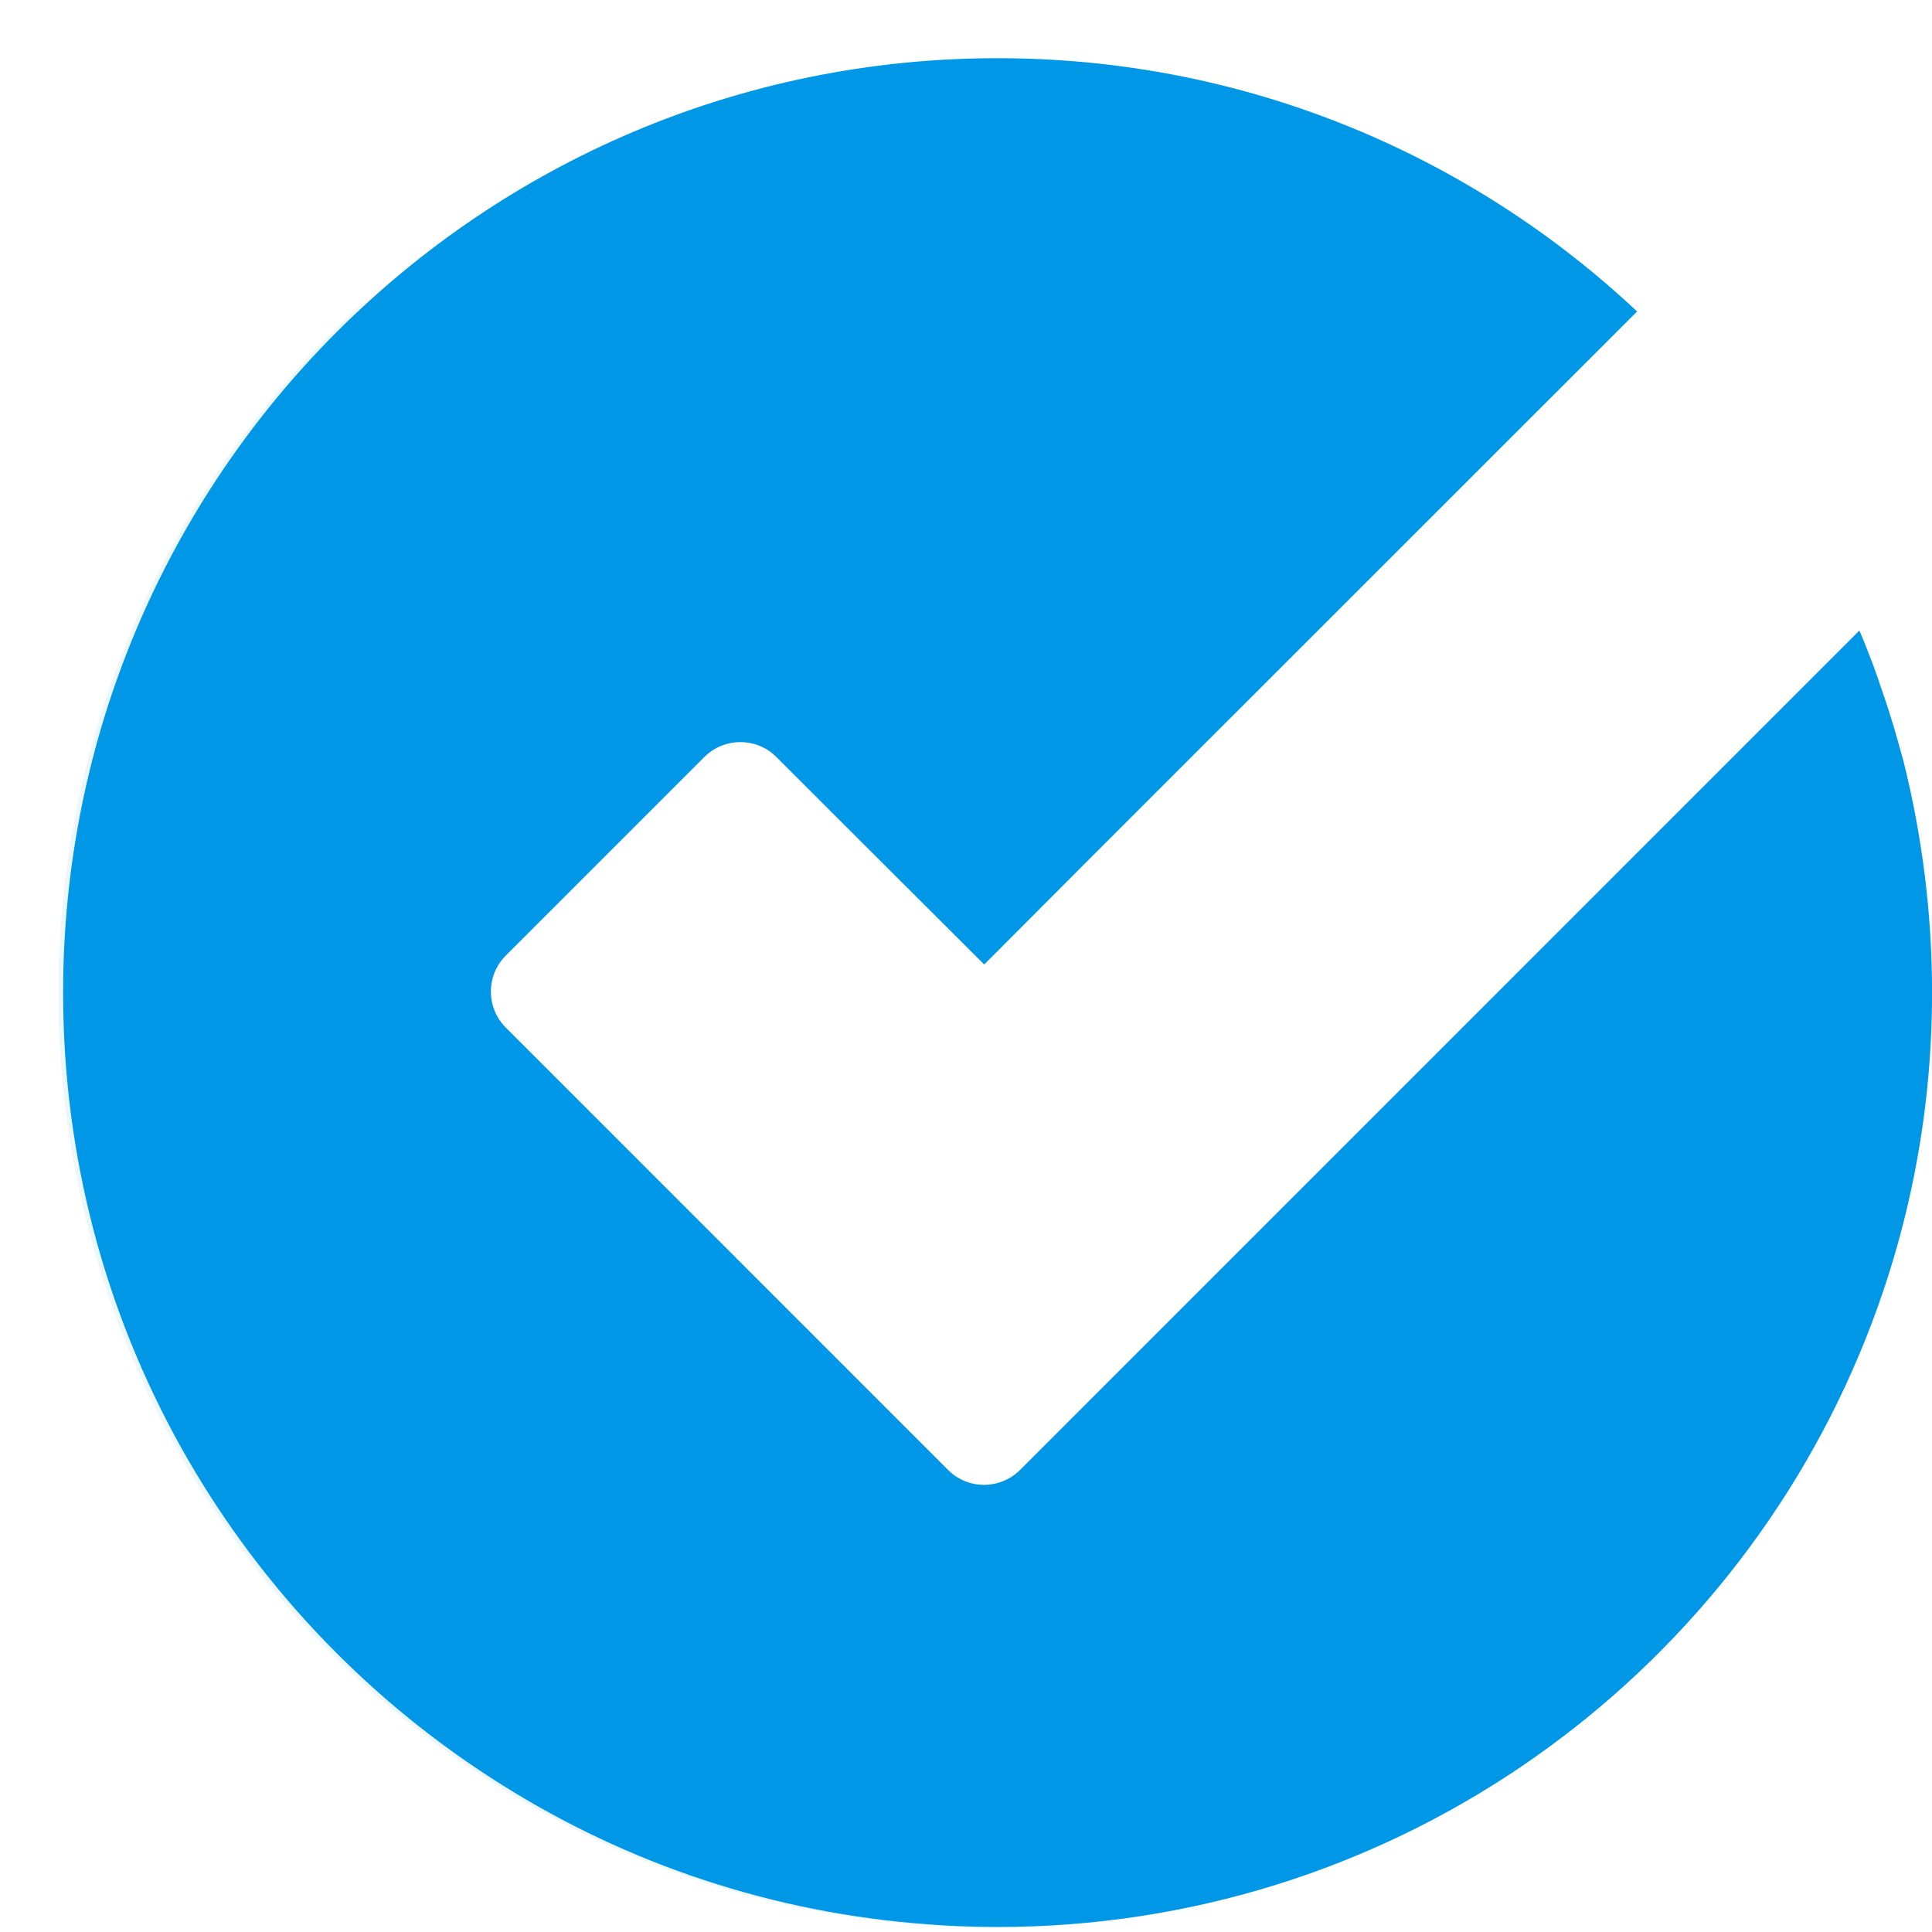<svg width="33" height="33" viewBox="0 0 33 33" fill="none" xmlns="http://www.w3.org/2000/svg">
<path d="M33.001 16.955C33.001 19.151 32.556 21.239 31.753 23.145C29.338 28.888 23.657 32.914 17.039 32.914C16.56 32.914 16.084 32.892 15.617 32.85C12.967 32.62 10.498 31.738 8.381 30.364C3.986 27.523 1.078 22.578 1.078 16.955C1.078 8.14 8.224 0.994 17.039 0.994C21.198 0.994 24.986 2.586 27.83 5.197C27.874 5.236 27.919 5.278 27.963 5.32L18.717 14.563L16.811 16.474L14.851 14.519L13.261 12.93C12.923 12.591 12.37 12.591 12.031 12.93L8.639 16.322C8.3 16.661 8.3 17.213 8.639 17.552L16.194 25.108C16.533 25.447 17.081 25.447 17.423 25.108L31.755 10.775L31.76 10.77C31.812 10.891 31.861 11.011 31.908 11.134C31.942 11.217 31.971 11.301 32.003 11.382C32.05 11.507 32.094 11.635 32.134 11.76C32.212 11.979 32.281 12.195 32.347 12.414C32.404 12.61 32.46 12.807 32.514 13.006C32.829 14.268 33.001 15.595 33.001 16.955Z" fill="#0097E7"/>
<path opacity="0.08" d="M28.819 27.648C27.183 29.466 25.129 30.905 22.815 31.822H22.81C21 32.536 19.025 32.929 16.959 32.929C16.48 32.929 16.004 32.907 15.537 32.863C7.389 32.148 0.998 25.302 0.998 16.968C0.998 12.264 3.034 8.034 6.269 5.114C3.725 7.941 2.172 11.682 2.172 15.794C2.172 24.131 8.564 30.974 16.711 31.689C17.178 31.733 17.652 31.755 18.133 31.755C20.199 31.755 22.174 31.362 23.984 30.647H23.989C25.785 29.94 27.413 28.916 28.819 27.648Z" fill="#0097E7"/>
</svg>
